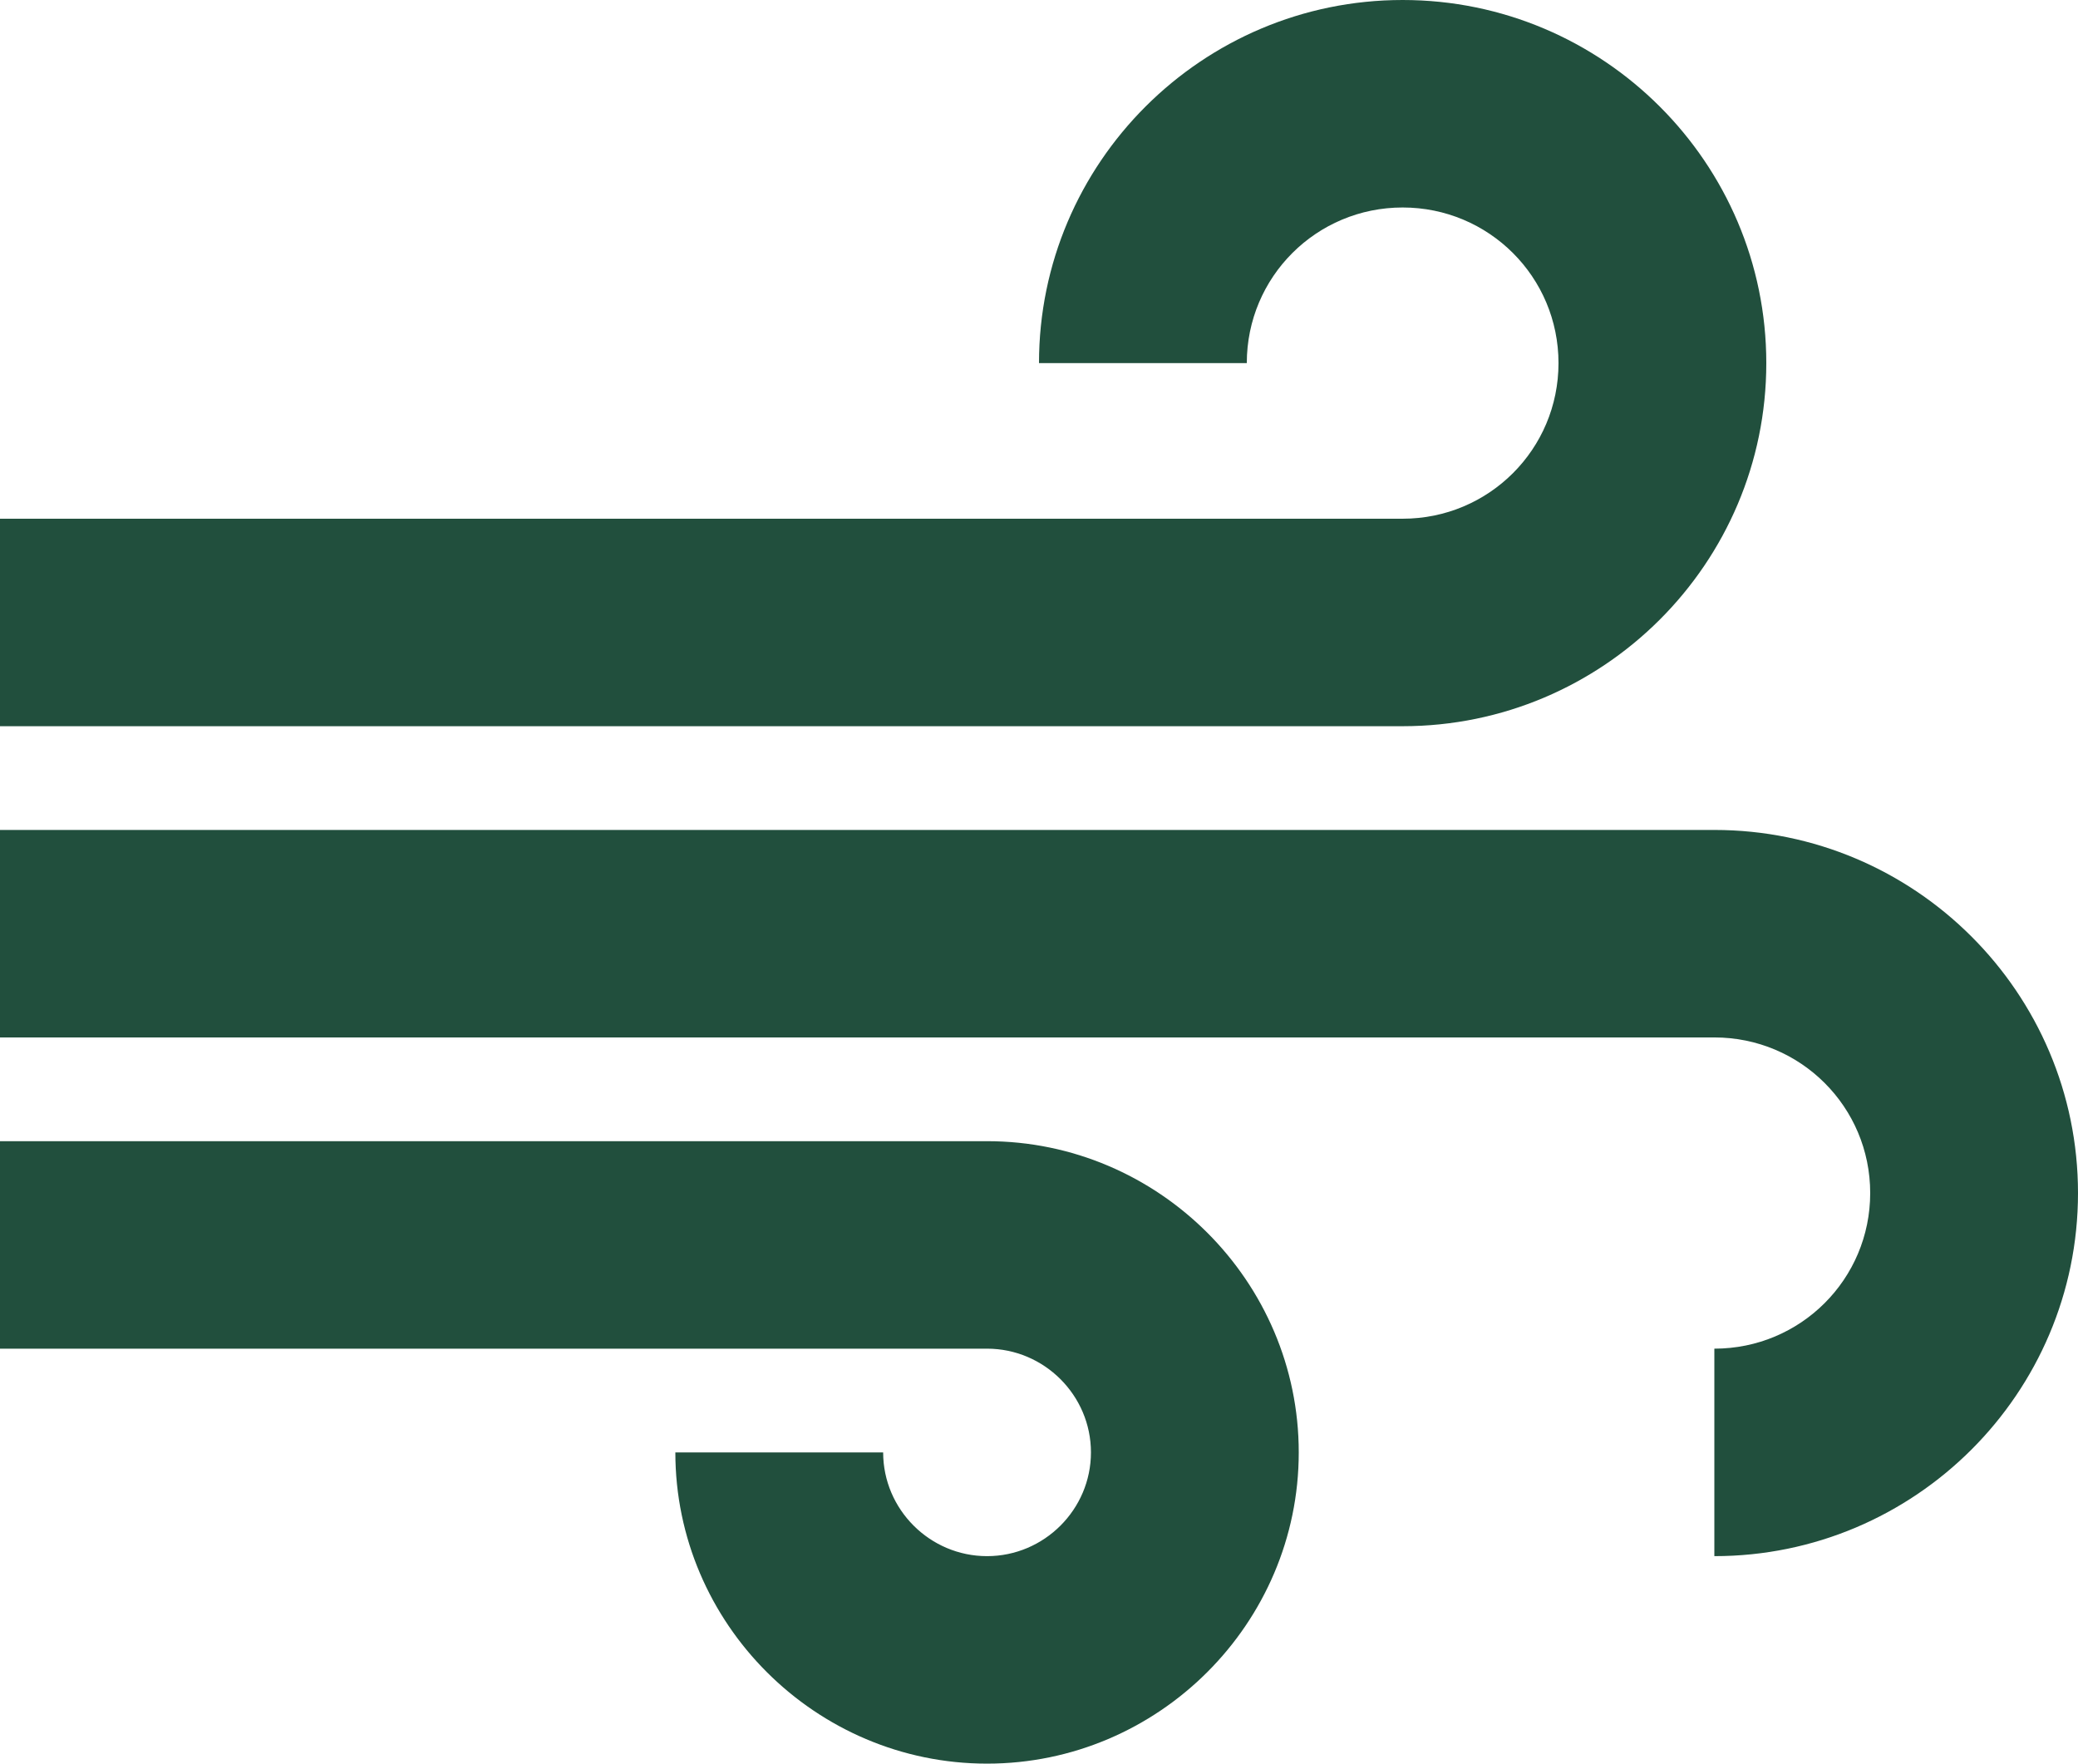 <?xml version="1.0" encoding="UTF-8"?> <svg xmlns="http://www.w3.org/2000/svg" width="218" height="185" viewBox="0 0 218 185" fill="none"><path d="M136.25 152.353C136.25 170.309 121.535 185 103.55 185C85.565 185 70.85 170.309 70.85 152.353H92.65C92.65 158.338 97.555 163.235 103.55 163.235C109.545 163.235 114.45 158.338 114.45 152.353C114.45 146.368 109.545 141.471 103.55 141.471H0V119.706H103.55C121.535 119.706 136.25 134.397 136.25 152.353ZM185.3 38.088C185.3 17.085 168.187 0 147.15 0C126.113 0 109 17.085 109 38.088H130.8C130.8 29.056 138.103 21.765 147.15 21.765C156.197 21.765 163.5 29.056 163.5 38.088C163.5 47.121 156.197 54.412 147.15 54.412H0V76.177H147.15C168.187 76.177 185.3 59.091 185.3 38.088ZM179.85 87.059H0V108.824H179.85C188.897 108.824 196.2 116.115 196.2 125.147C196.2 134.179 188.897 141.471 179.85 141.471V163.235C200.887 163.235 218 146.15 218 125.147C218 104.144 200.887 87.059 179.85 87.059Z" fill="#214F3D"></path></svg> 